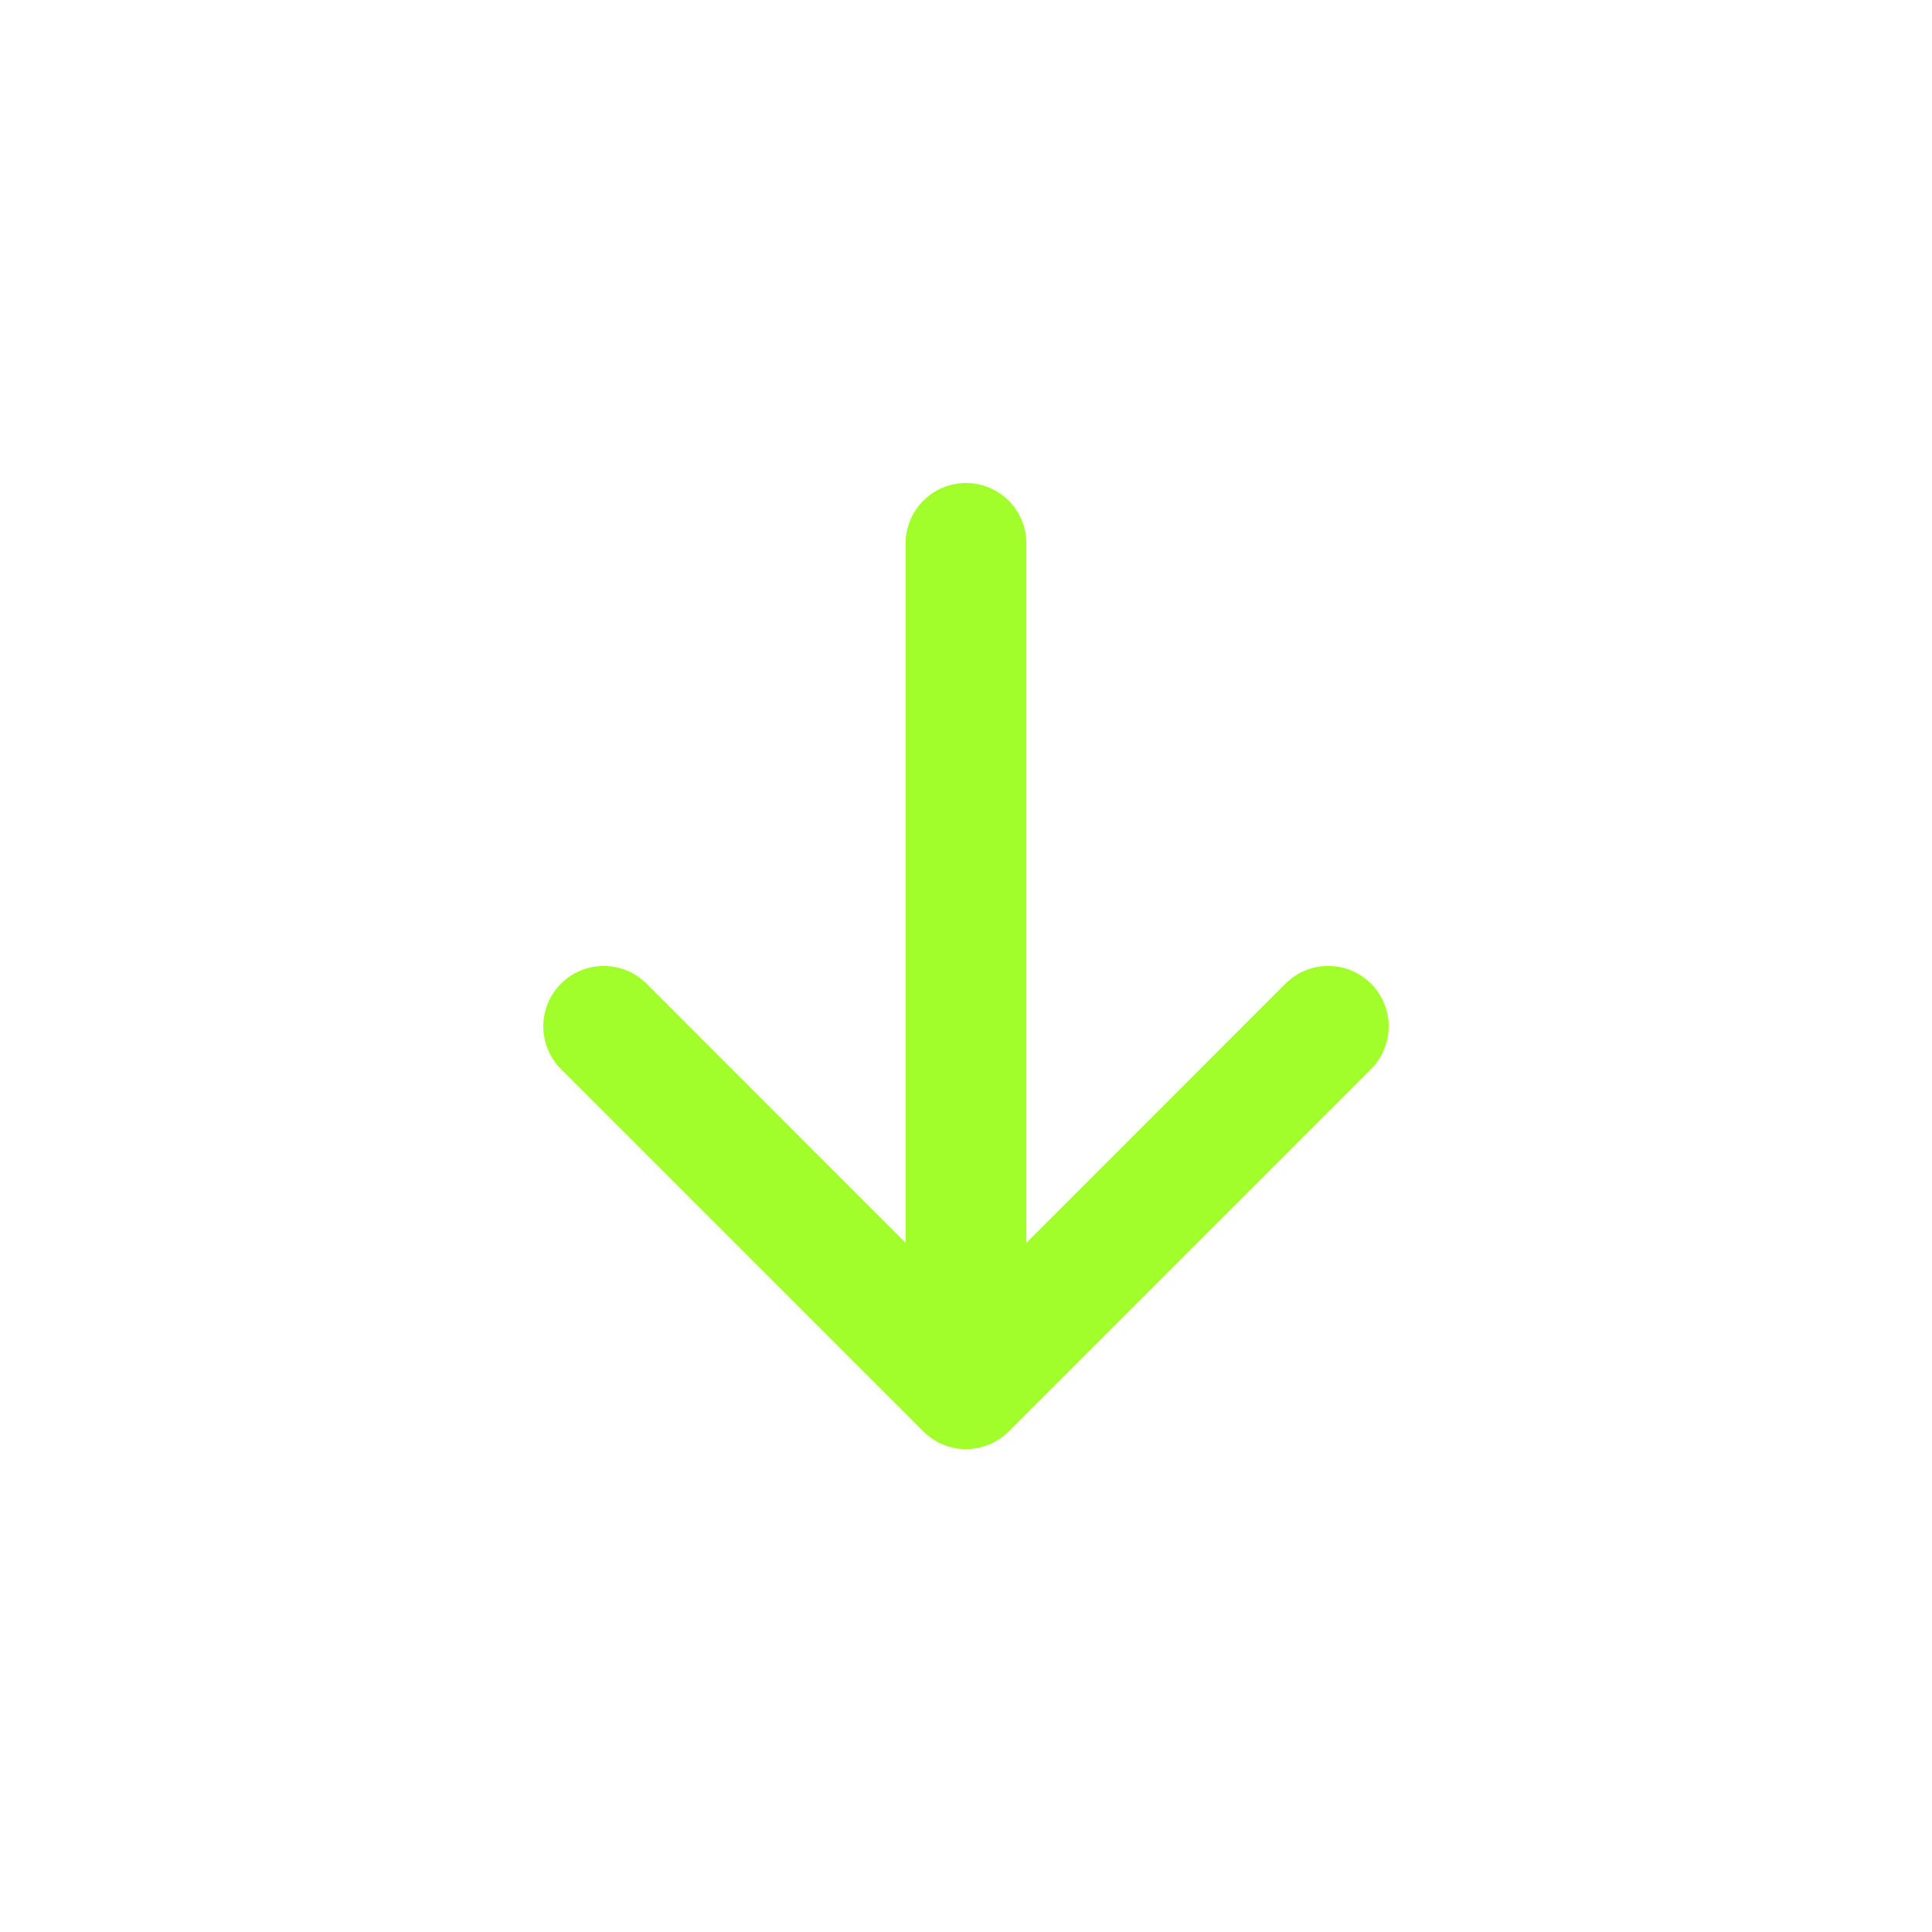 <?xml version="1.0" encoding="UTF-8"?> <svg xmlns="http://www.w3.org/2000/svg" width="105" height="105" viewBox="0 0 105 105" fill="none"> <path fill-rule="evenodd" clip-rule="evenodd" d="M52.5 26.25C51.63 26.25 50.795 26.596 50.18 27.211C49.564 27.826 49.219 28.661 49.219 29.531V67.548L35.136 53.458C34.52 52.842 33.684 52.496 32.812 52.496C31.941 52.496 31.105 52.842 30.489 53.458C29.873 54.074 29.527 54.91 29.527 55.781C29.527 56.653 29.873 57.488 30.489 58.104L50.177 77.792C50.482 78.097 50.844 78.34 51.242 78.505C51.641 78.671 52.068 78.756 52.5 78.756C52.932 78.756 53.359 78.671 53.758 78.505C54.156 78.34 54.518 78.097 54.823 77.792L74.511 58.104C75.127 57.488 75.473 56.653 75.473 55.781C75.473 54.91 75.127 54.074 74.511 53.458C73.894 52.842 73.059 52.496 72.188 52.496C71.316 52.496 70.481 52.842 69.864 53.458L55.781 67.548V29.531C55.781 28.661 55.435 27.826 54.82 27.211C54.205 26.596 53.37 26.25 52.5 26.25Z" fill="#A1FE2B"></path> </svg> 